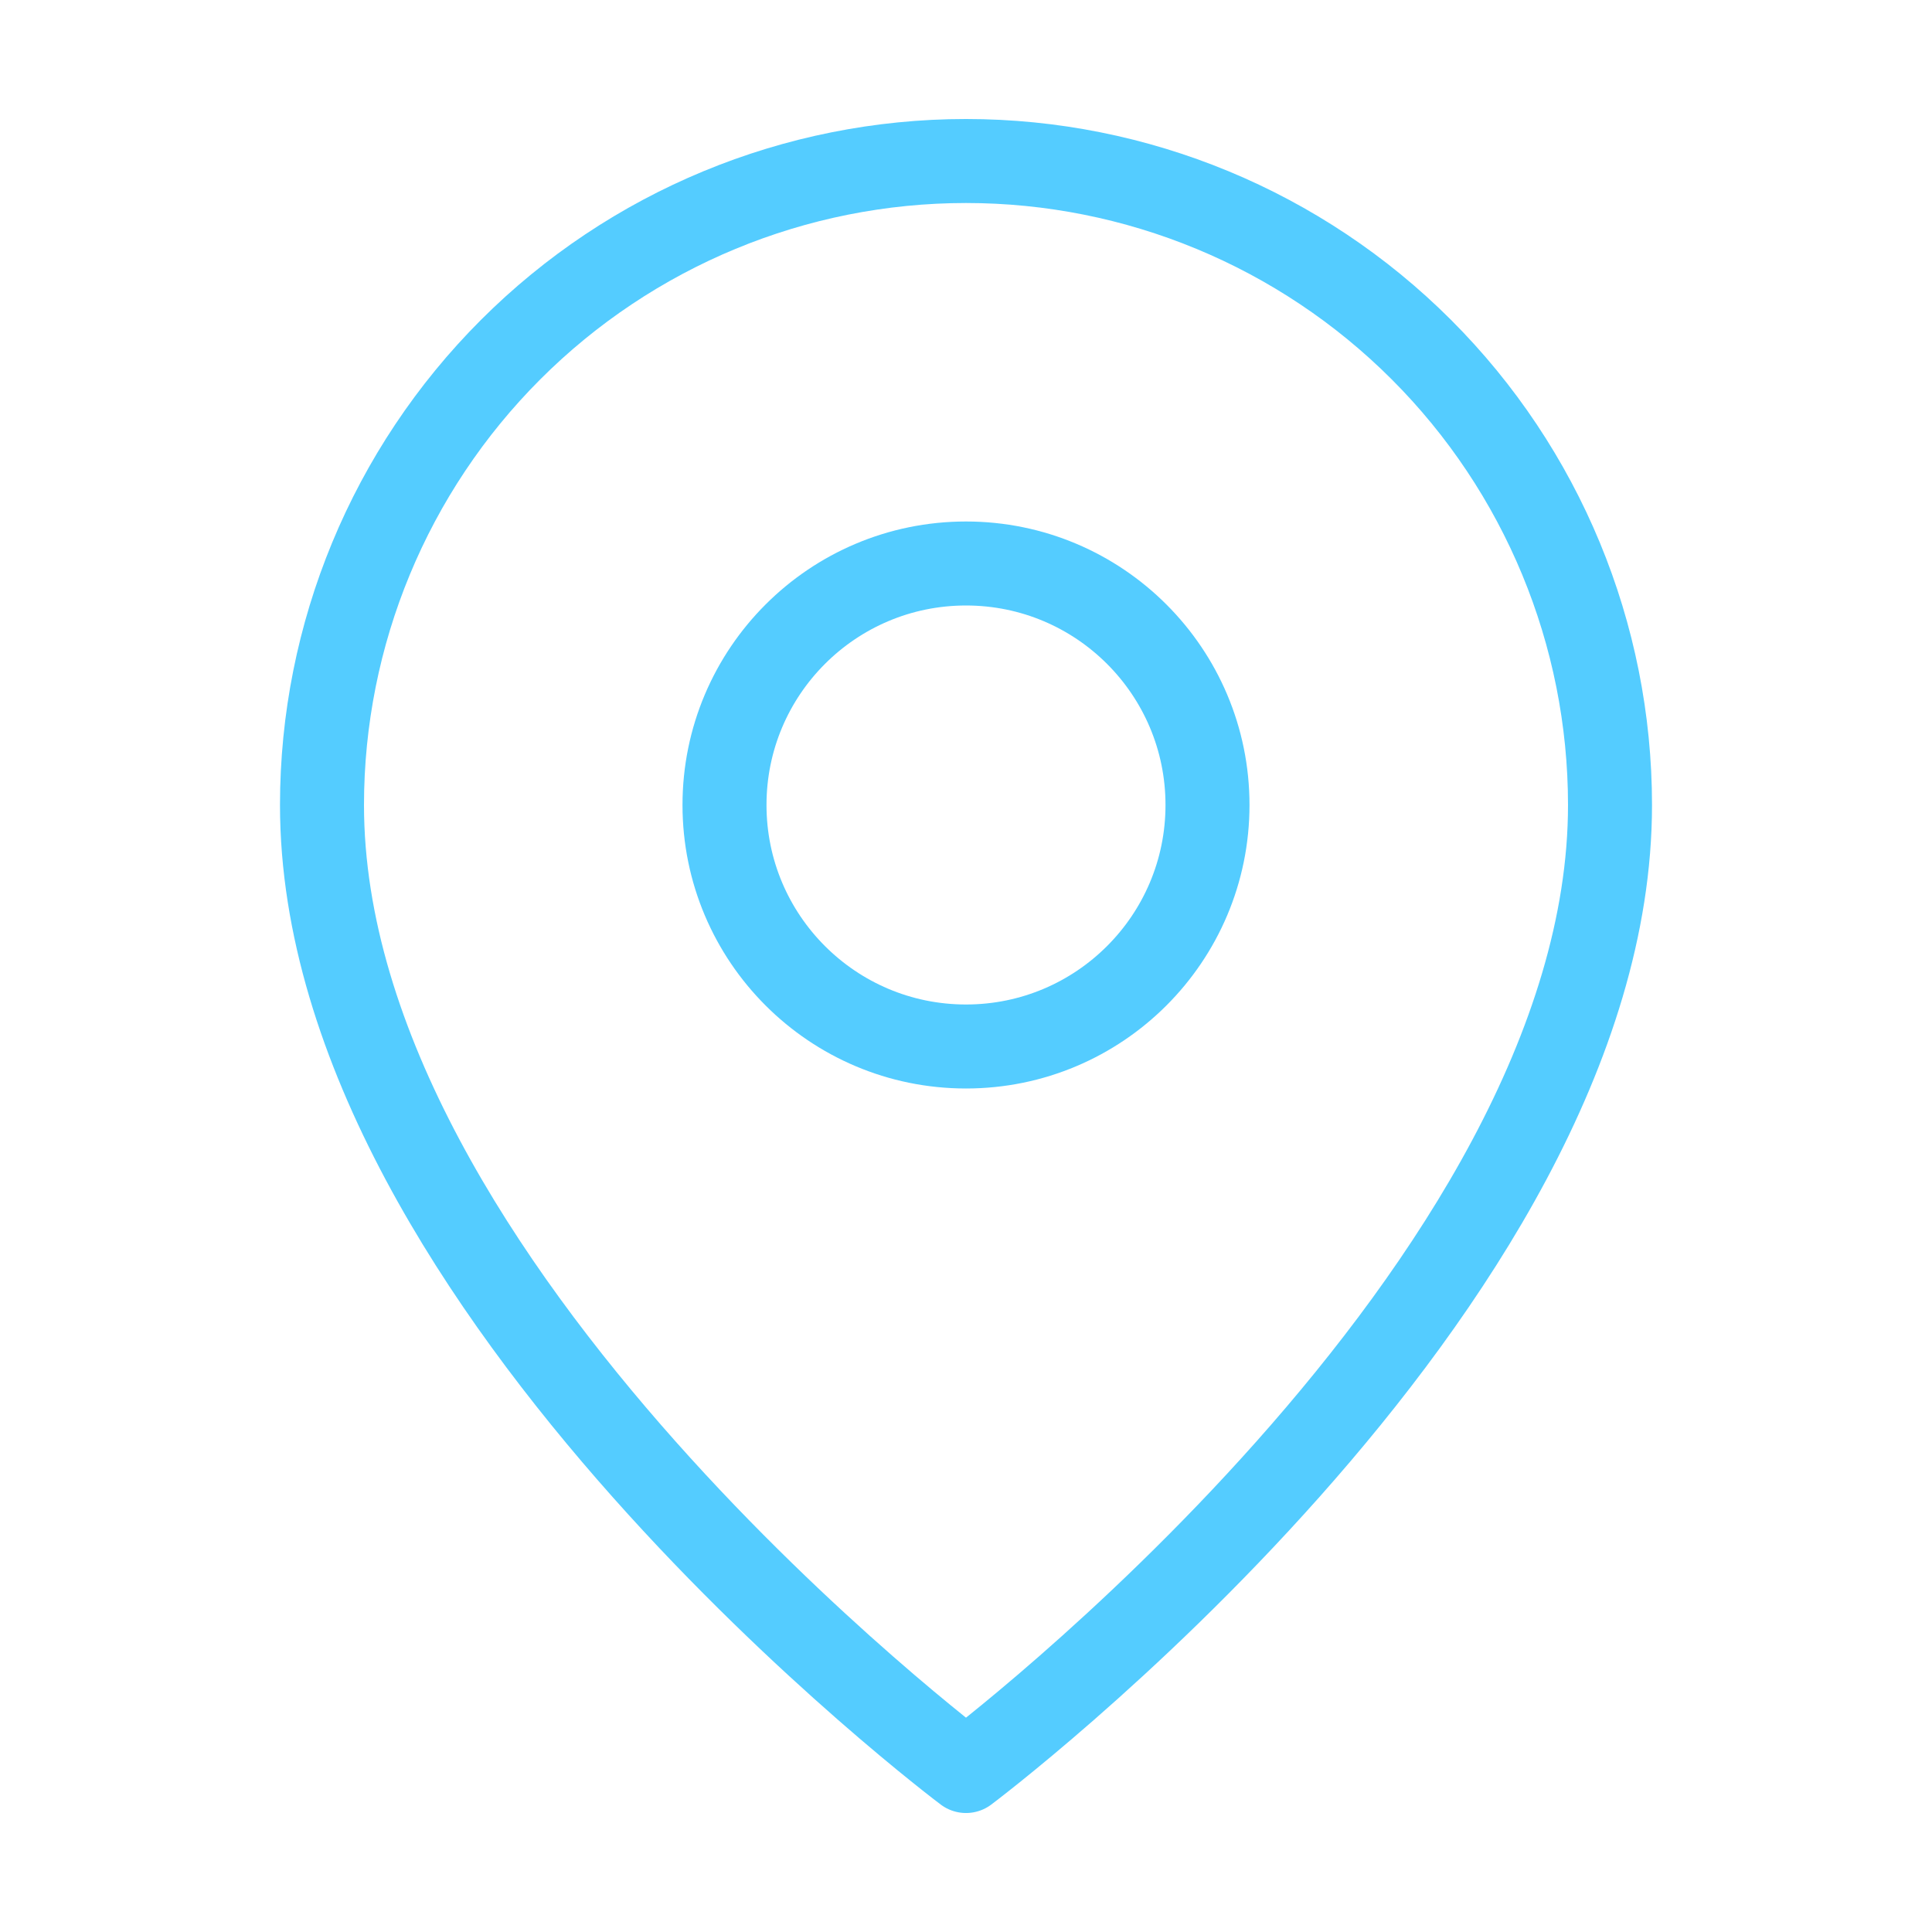<?xml version="1.0" encoding="UTF-8"?>
<svg xmlns="http://www.w3.org/2000/svg" width="92" height="92" viewBox="0 0 92 92" fill="none">
  <path d="M76.667 38.334C76.667 61.334 46 84.334 46 84.334C46 84.334 15.333 61.334 15.333 38.334C15.333 30.2 18.564 22.4 24.315 16.649C30.066 10.898 37.867 7.667 46 7.667C54.133 7.667 61.933 10.898 67.684 16.649C73.436 22.4 76.667 30.2 76.667 38.334Z" stroke="#54CCFF" stroke-width="4" stroke-linecap="round" stroke-linejoin="round"></path>
  <path d="M46 49.833C52.351 49.833 57.5 44.684 57.5 38.333C57.5 31.982 52.351 26.833 46 26.833C39.649 26.833 34.5 31.982 34.5 38.333C34.5 44.684 39.649 49.833 46 49.833Z" stroke="#54CCFF" stroke-width="4" stroke-linecap="round" stroke-linejoin="round"></path>
</svg>
